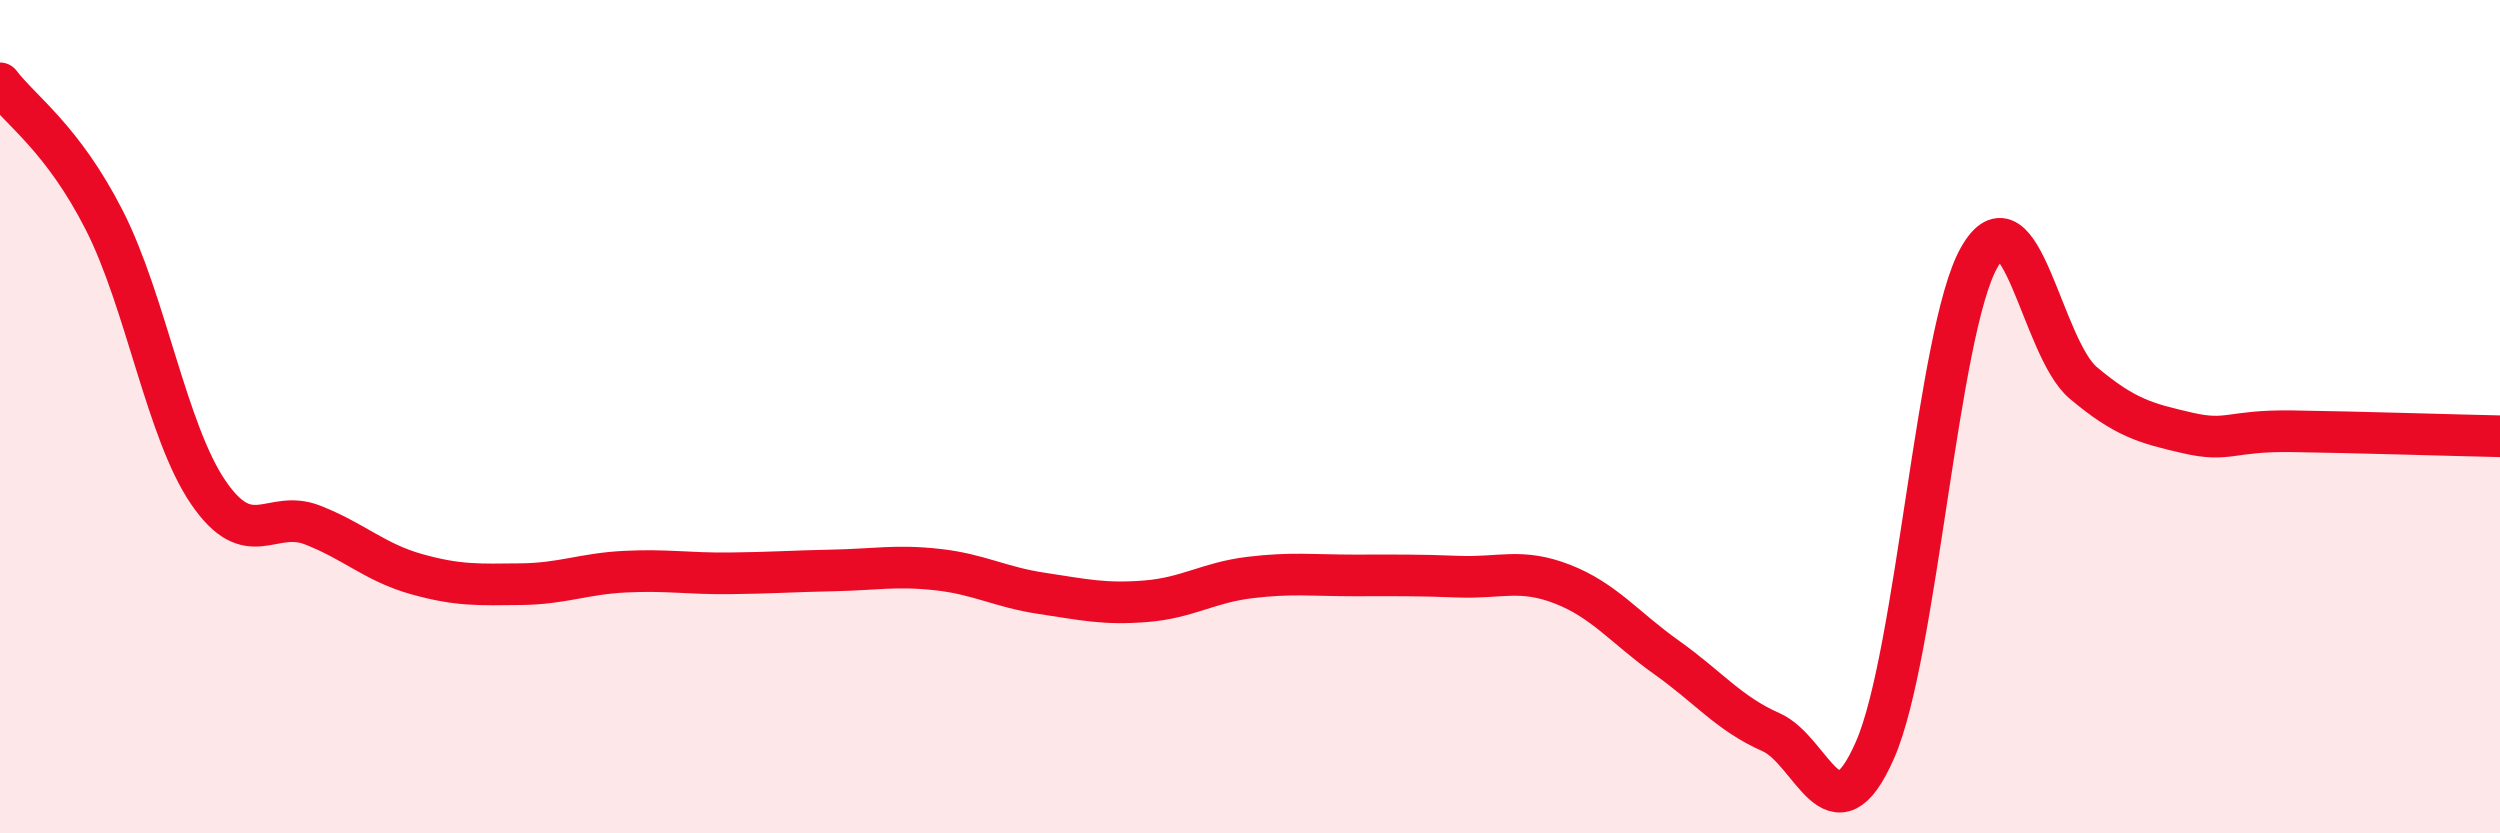 
    <svg width="60" height="20" viewBox="0 0 60 20" xmlns="http://www.w3.org/2000/svg">
      <path
        d="M 0,2 C 0.5,2.66 1.5,3.32 2.5,5.28 C 3.5,7.24 4,10.36 5,11.82 C 6,13.28 6.5,12.21 7.5,12.6 C 8.5,12.99 9,13.5 10,13.78 C 11,14.06 11.5,14.03 12.5,14.02 C 13.5,14.01 14,13.77 15,13.72 C 16,13.67 16.5,13.77 17.5,13.76 C 18.5,13.75 19,13.71 20,13.69 C 21,13.67 21.5,13.56 22.5,13.67 C 23.5,13.78 24,14.09 25,14.24 C 26,14.39 26.5,14.51 27.5,14.43 C 28.5,14.35 29,13.98 30,13.86 C 31,13.74 31.5,13.81 32.5,13.81 C 33.5,13.81 34,13.8 35,13.84 C 36,13.88 36.5,13.63 37.5,14.02 C 38.5,14.41 39,15.07 40,15.78 C 41,16.49 41.5,17.13 42.5,17.57 C 43.5,18.01 44,20.28 45,18 C 46,15.72 46.5,7.94 47.5,6.18 C 48.5,4.42 49,8.35 50,9.19 C 51,10.03 51.5,10.16 52.5,10.39 C 53.5,10.62 53.5,10.33 55,10.35 C 56.5,10.37 59,10.45 60,10.47L60 20L0 20Z"
        fill="#EB0A25"
        opacity="0.1"
        stroke-linecap="round"
        stroke-linejoin="round"
      />
      <path
        d="M 0,2 C 0.5,2.66 1.5,3.32 2.5,5.28 C 3.5,7.24 4,10.36 5,11.82 C 6,13.28 6.5,12.21 7.5,12.6 C 8.5,12.99 9,13.5 10,13.78 C 11,14.06 11.5,14.03 12.5,14.02 C 13.5,14.01 14,13.77 15,13.72 C 16,13.67 16.5,13.77 17.5,13.76 C 18.5,13.75 19,13.71 20,13.69 C 21,13.67 21.5,13.56 22.5,13.67 C 23.5,13.78 24,14.09 25,14.24 C 26,14.39 26.5,14.51 27.5,14.43 C 28.5,14.35 29,13.98 30,13.86 C 31,13.74 31.5,13.81 32.5,13.81 C 33.5,13.81 34,13.8 35,13.84 C 36,13.88 36.5,13.63 37.5,14.02 C 38.5,14.41 39,15.07 40,15.78 C 41,16.49 41.5,17.13 42.5,17.57 C 43.5,18.01 44,20.28 45,18 C 46,15.72 46.5,7.94 47.5,6.18 C 48.5,4.42 49,8.35 50,9.19 C 51,10.03 51.5,10.16 52.5,10.39 C 53.5,10.62 53.5,10.33 55,10.35 C 56.5,10.37 59,10.45 60,10.47"
        stroke="#EB0A25"
        stroke-width="1"
        fill="none"
        stroke-linecap="round"
        stroke-linejoin="round"
      />
    </svg>
  